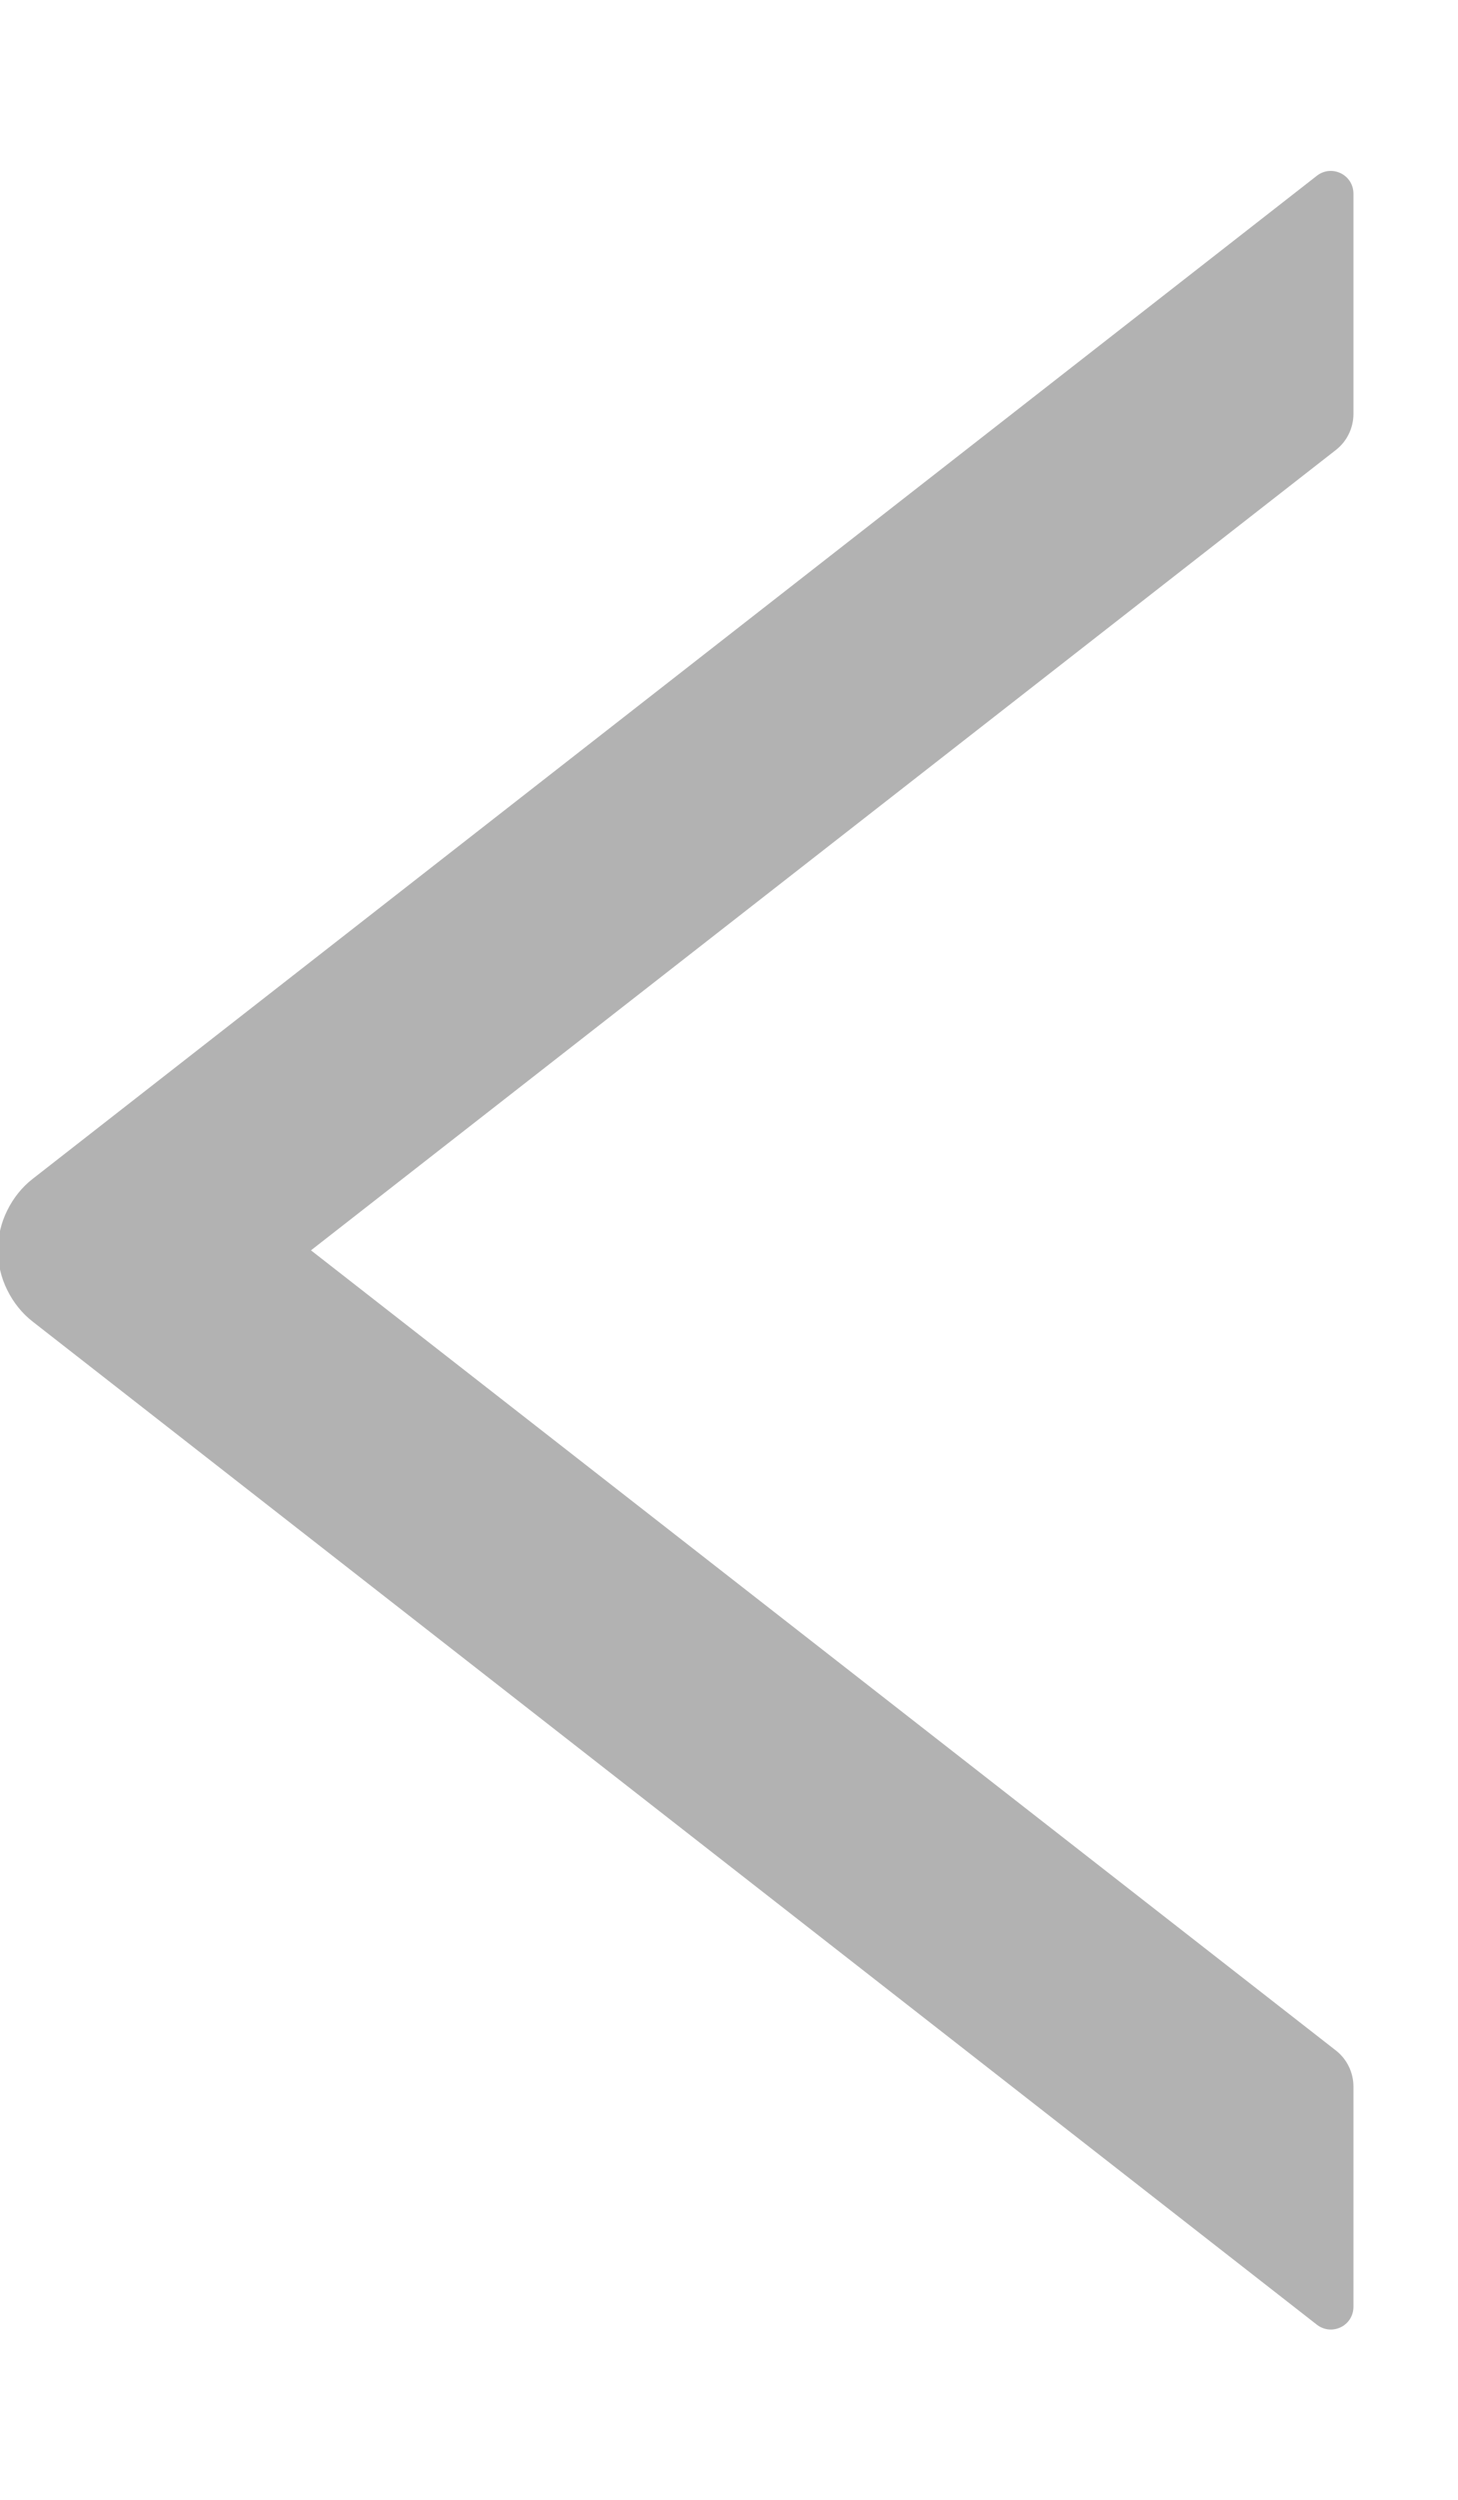 <svg width="7" height="12" viewBox="0 0 7 12" fill="none" xmlns="http://www.w3.org/2000/svg">
<path d="M6.498 1.987V0.93C6.498 0.838 6.393 0.788 6.322 0.844L0.158 5.658C0.106 5.698 0.064 5.751 0.035 5.81C0.005 5.87 -0.01 5.935 -0.01 6.001C-0.01 6.068 0.005 6.133 0.035 6.193C0.064 6.252 0.106 6.305 0.158 6.345L6.322 11.159C6.394 11.215 6.498 11.165 6.498 11.073V10.016C6.498 9.949 6.467 9.885 6.415 9.844L1.493 6.002L6.415 2.159C6.467 2.118 6.498 2.054 6.498 1.987V1.987Z" fill="#B2B2B2"/>
</svg>
